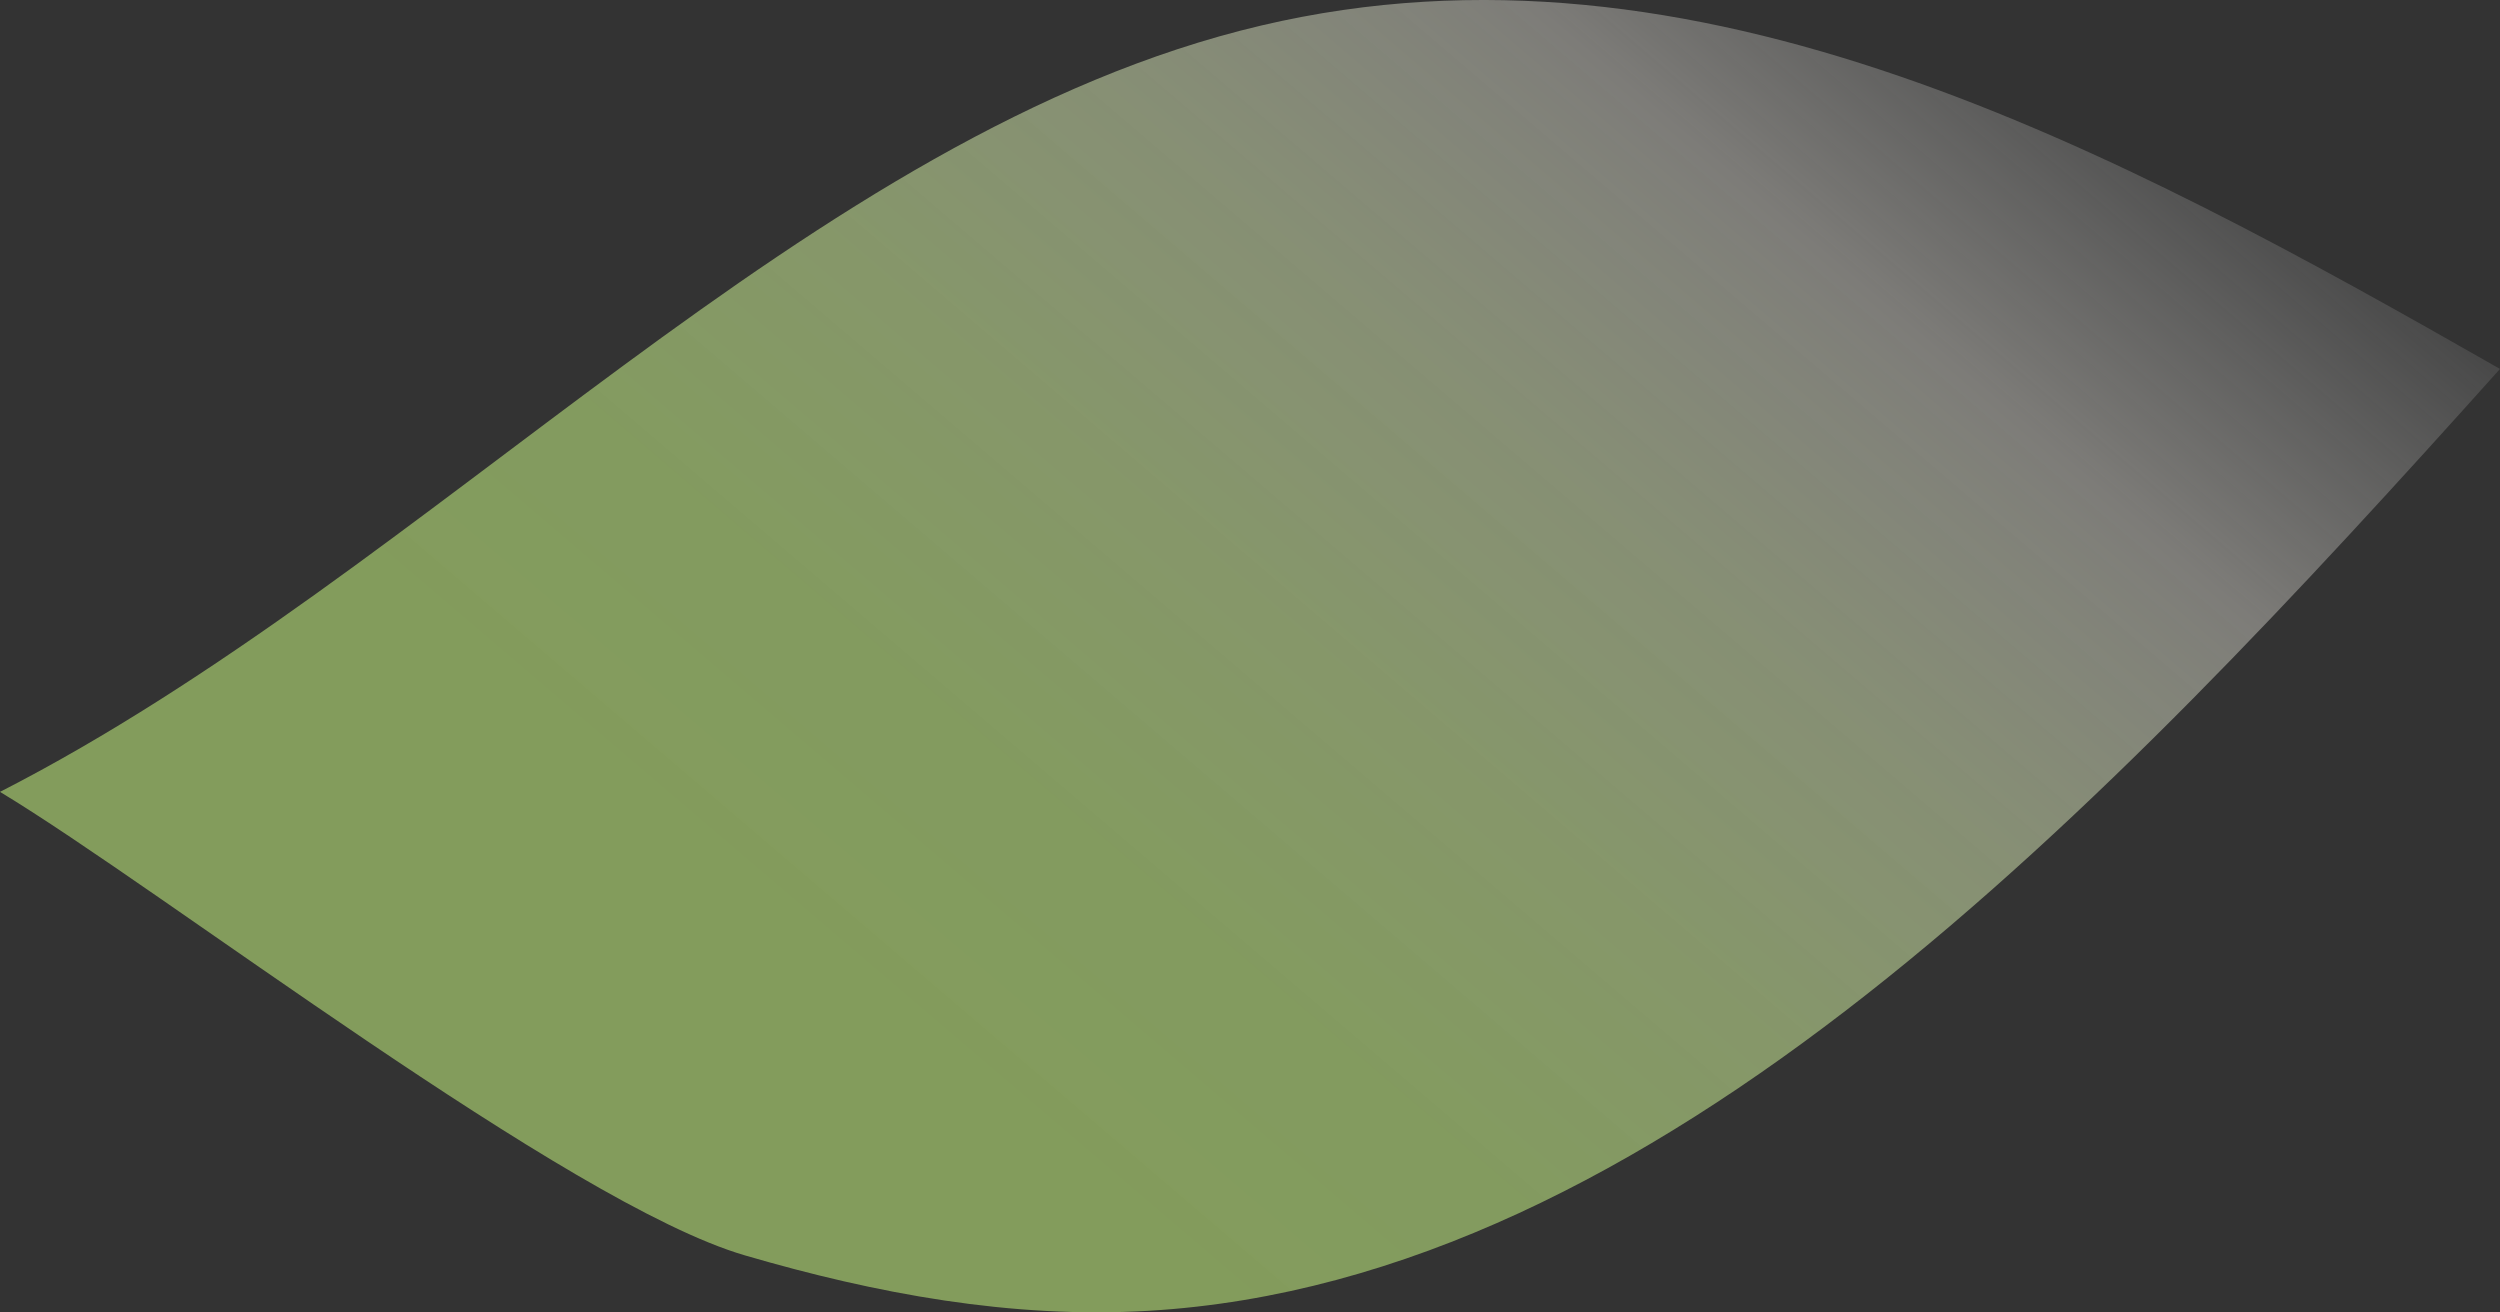 <svg xmlns="http://www.w3.org/2000/svg" viewBox="0 0 1555.61 816.58"><rect x="0" y="0" width="1555.61" height="816.58" fill="#333333" stroke="none"/><defs><style>.cls-1{opacity:.7;fill:url(#linear-gradient)}</style><linearGradient id="linear-gradient" x1="844.18" y1="678.27" x2="844.18" y2="-531.91" gradientTransform="rotate(40.49 420.554 127.158)" gradientUnits="userSpaceOnUse"><stop offset=".21" stop-color="#a5c96e"/><stop offset=".35" stop-color="#aacc75" stop-opacity=".97"/><stop offset=".5" stop-color="#b8d38b" stop-opacity=".89"/><stop offset=".65" stop-color="#d0e0ae" stop-opacity=".76"/><stop offset=".79" stop-color="#f1f2e0" stop-opacity=".58"/><stop offset=".82" stop-color="#faf7ed" stop-opacity=".53"/><stop offset="1" stop-color="#fff" stop-opacity=".15"/></linearGradient></defs><path class="cls-1" d="M463.42 781.12C545.1 805 629.36 820.7 714.88 815.63c316.7-18.76 593.59-310.53 840.73-586.06-240.52-137.25-499.76-277.52-770.77-213.7C503.24 82.18 269.36 355 0 492.74c100.45 60.5 353.6 256.34 463.42 288.38z"/></svg>